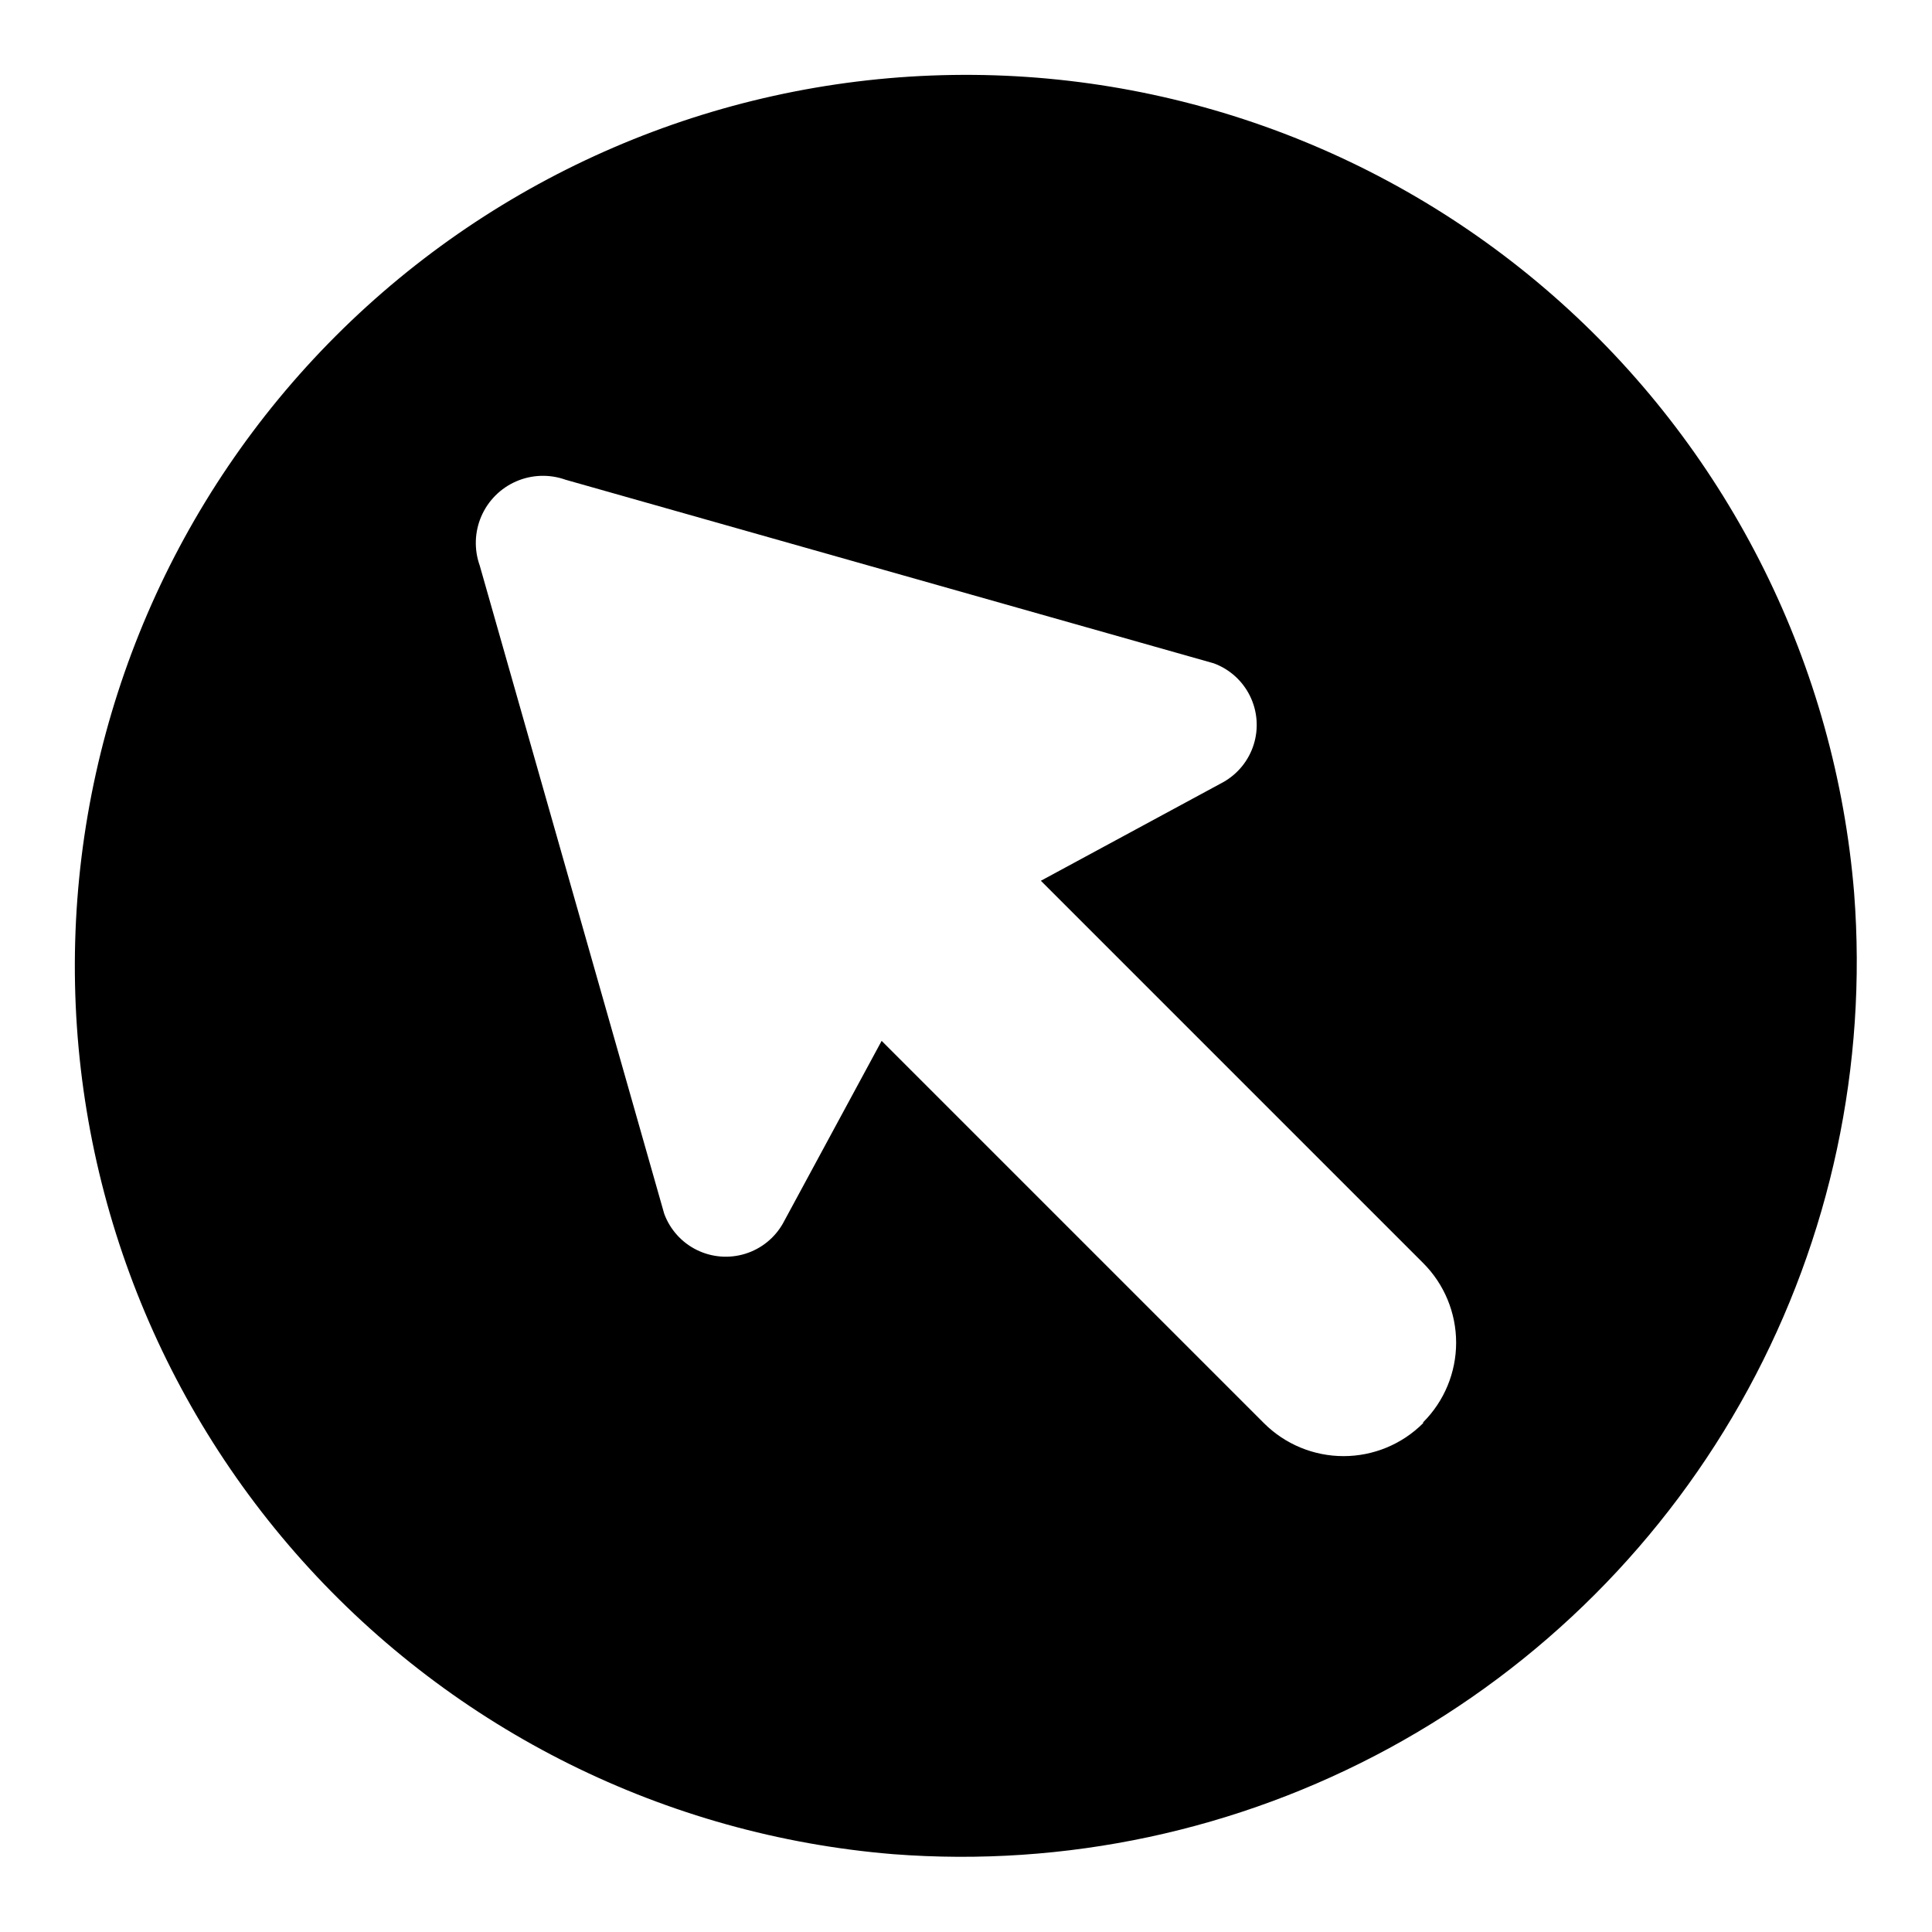 <?xml version="1.0" encoding="UTF-8"?>
<!-- Uploaded to: SVG Repo, www.svgrepo.com, Generator: SVG Repo Mixer Tools -->
<svg fill="#000000" width="800px" height="800px" version="1.1" viewBox="144 144 512 512" xmlns="http://www.w3.org/2000/svg">
 <path d="m635.37 380.71c-4.934-60.203-32.75-116.23-77.727-156.55-44.977-40.324-103.7-61.879-164.08-60.234-60.387 1.648-117.84 26.371-160.56 69.082-42.711 42.715-67.434 100.17-69.082 160.56-1.645 60.383 19.91 119.1 60.234 164.08 40.32 44.977 96.348 72.793 156.55 77.727 45.621 3.508 91.281-6.258 131.48-28.113 40.195-21.859 73.211-54.875 95.07-95.07 21.855-40.195 31.621-85.855 28.113-131.48zm-114.22 140.44c-5.594 5.598-13.184 8.738-21.098 8.738-7.91 0-15.5-3.141-21.098-8.738l-101.31-101.31-26.137 48.336h0.004c-2.184 3.879-5.773 6.777-10.031 8.09-4.254 1.316-8.852 0.949-12.844-1.027-3.992-1.973-7.074-5.402-8.613-9.582l-48.887-171.77c-1.523-4.254-1.371-8.93 0.426-13.074 1.797-4.148 5.102-7.453 9.25-9.25 4.144-1.797 8.82-1.949 13.074-0.426l171.77 48.648h0.004c4.18 1.539 7.609 4.625 9.582 8.617 1.977 3.992 2.344 8.59 1.027 12.844-1.312 4.254-4.211 7.844-8.09 10.027l-48.336 26.137 101.31 101.31c5.598 5.594 8.738 13.184 8.738 21.098 0 7.914-3.141 15.5-8.738 21.098z"/>
</svg>